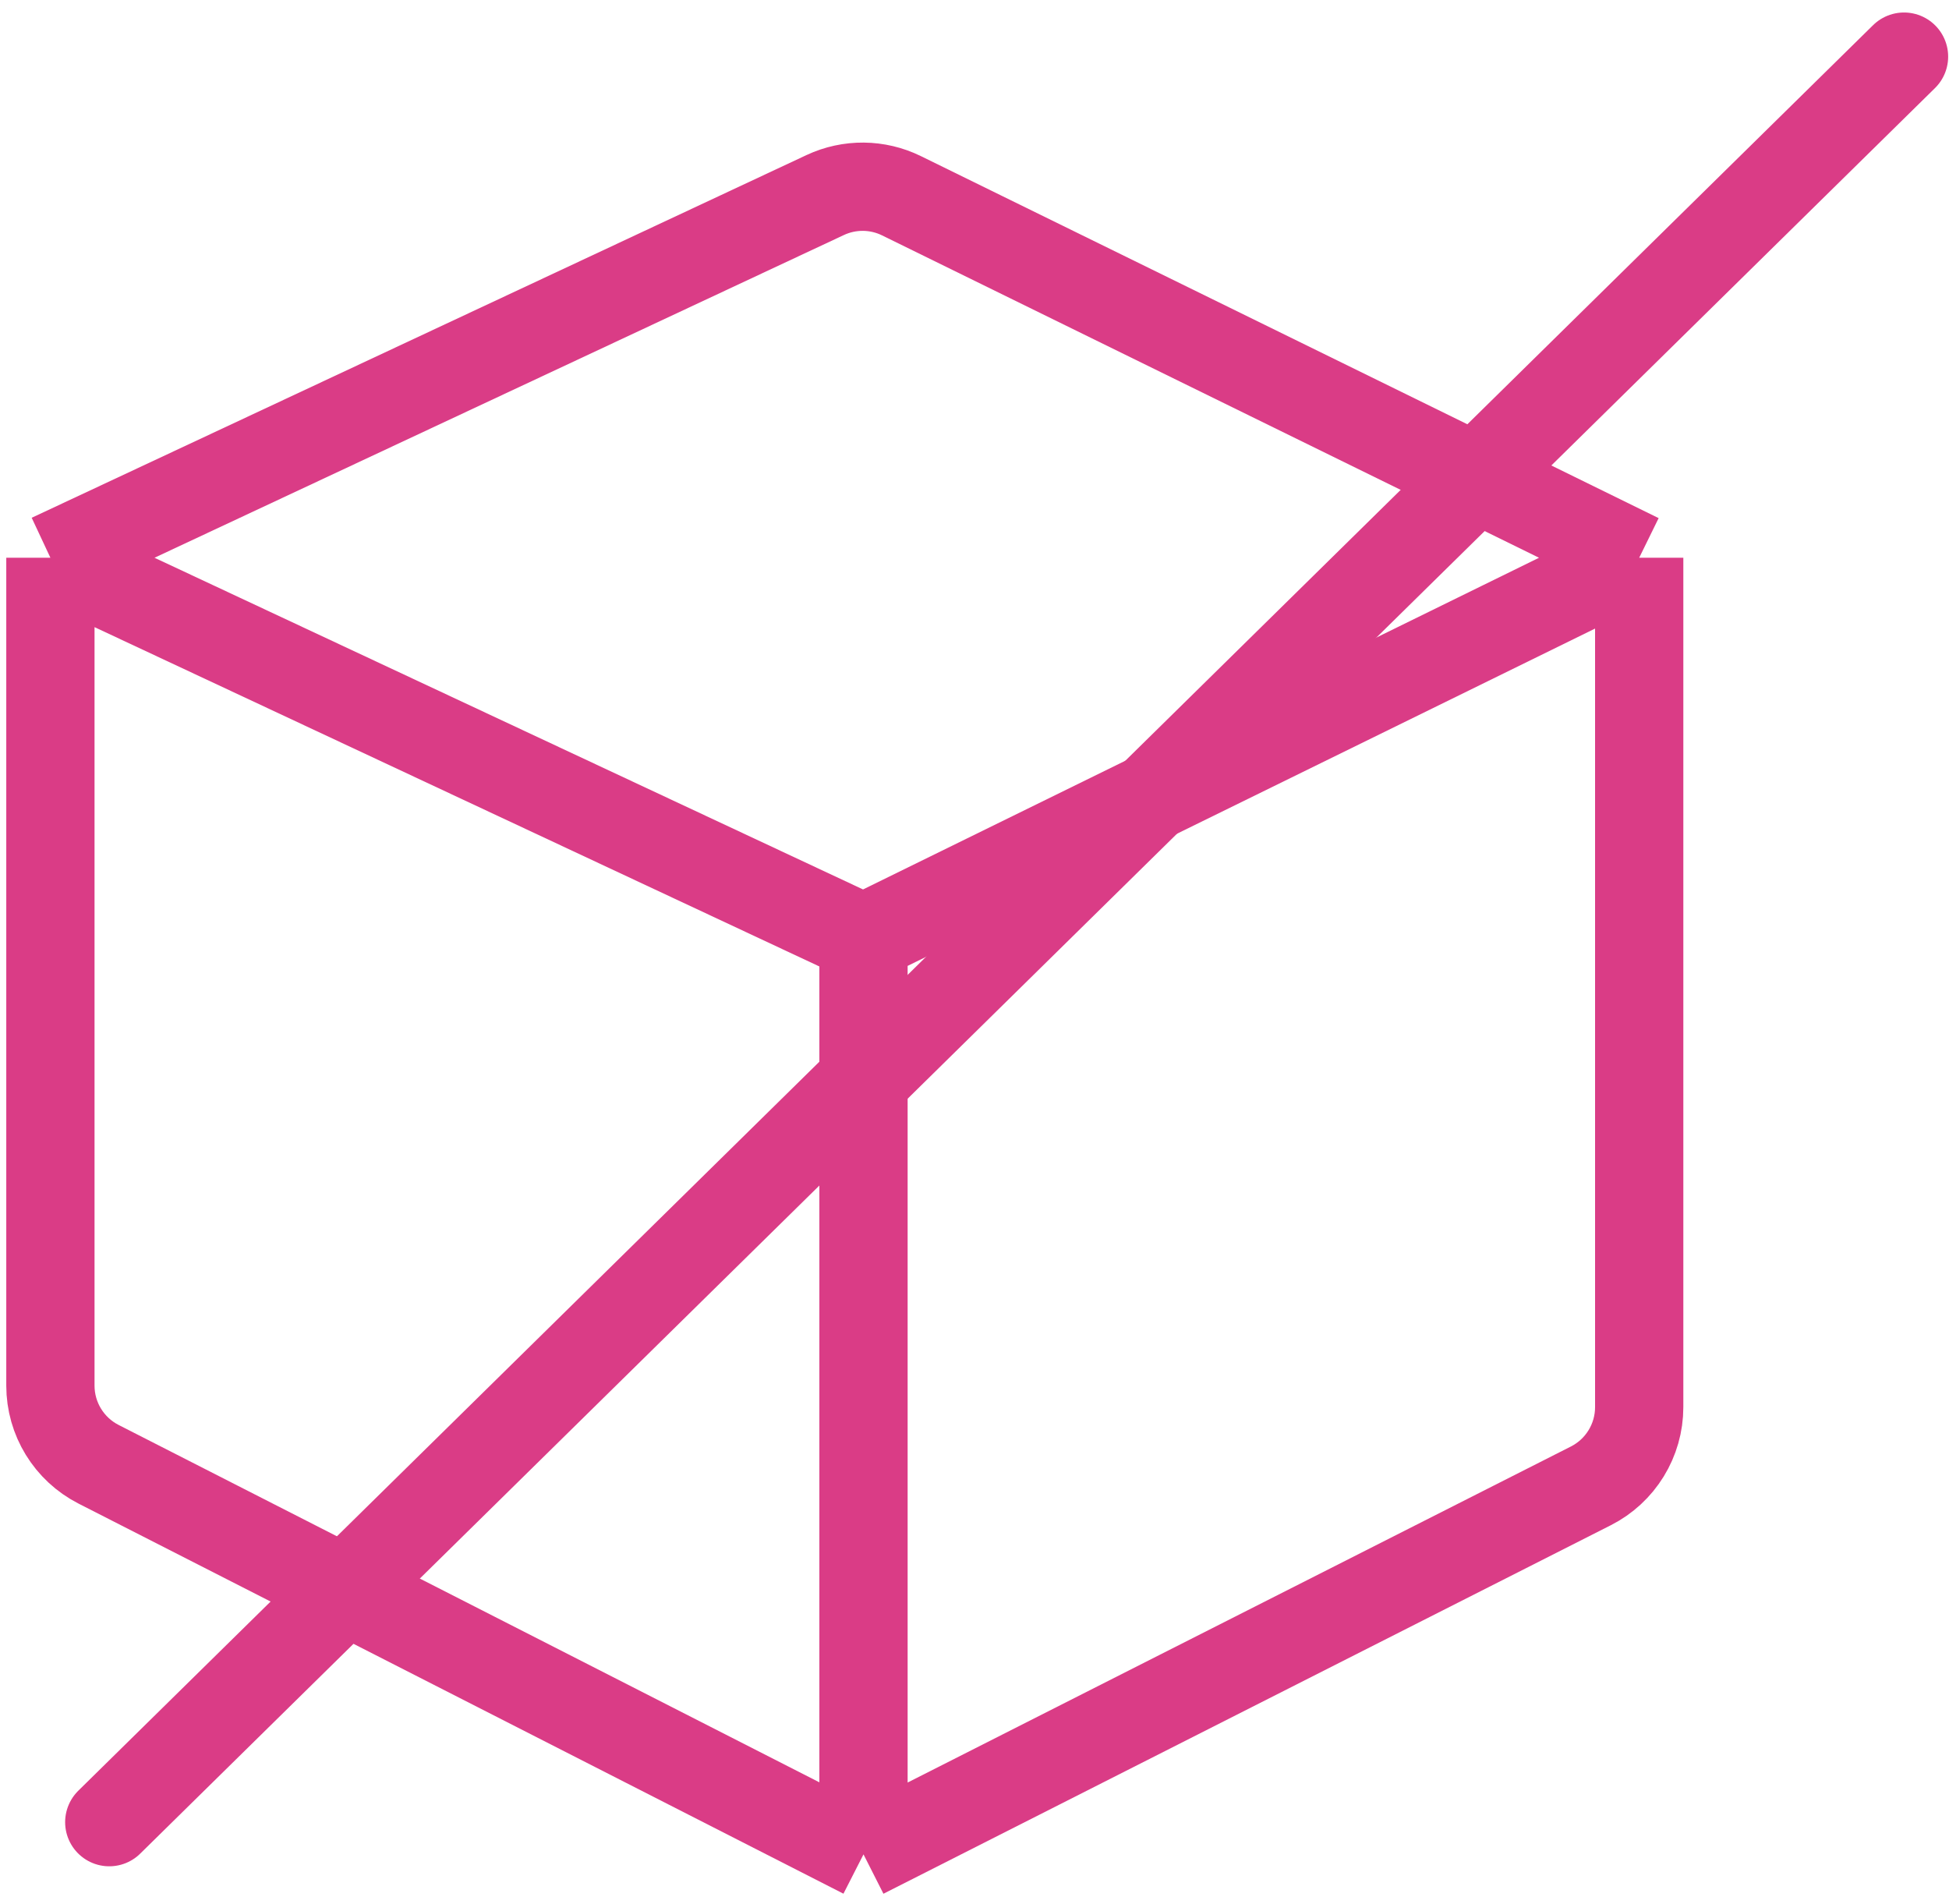 <?xml version="1.0" encoding="UTF-8"?> <svg xmlns="http://www.w3.org/2000/svg" width="130" height="127" viewBox="0 0 130 127" fill="none"><path d="M3.362 37.198L55.04 13.009C56.656 12.252 58.528 12.269 60.129 13.055L109.336 37.198M3.362 37.198V92.412C3.362 94.625 4.603 96.651 6.575 97.657L57.596 123.674M3.362 37.198L57.596 62.584M109.336 37.198V93.846C109.336 96.064 108.089 98.095 106.11 99.098L57.596 123.674M109.336 37.198L57.596 62.584M57.596 123.674V62.584" stroke="#DA3C86" stroke-width="5.887"></path><path d="M7.288 121.526L127 3.777" stroke="#DA3C86" stroke-width="5.887" stroke-linecap="round"></path></svg> 